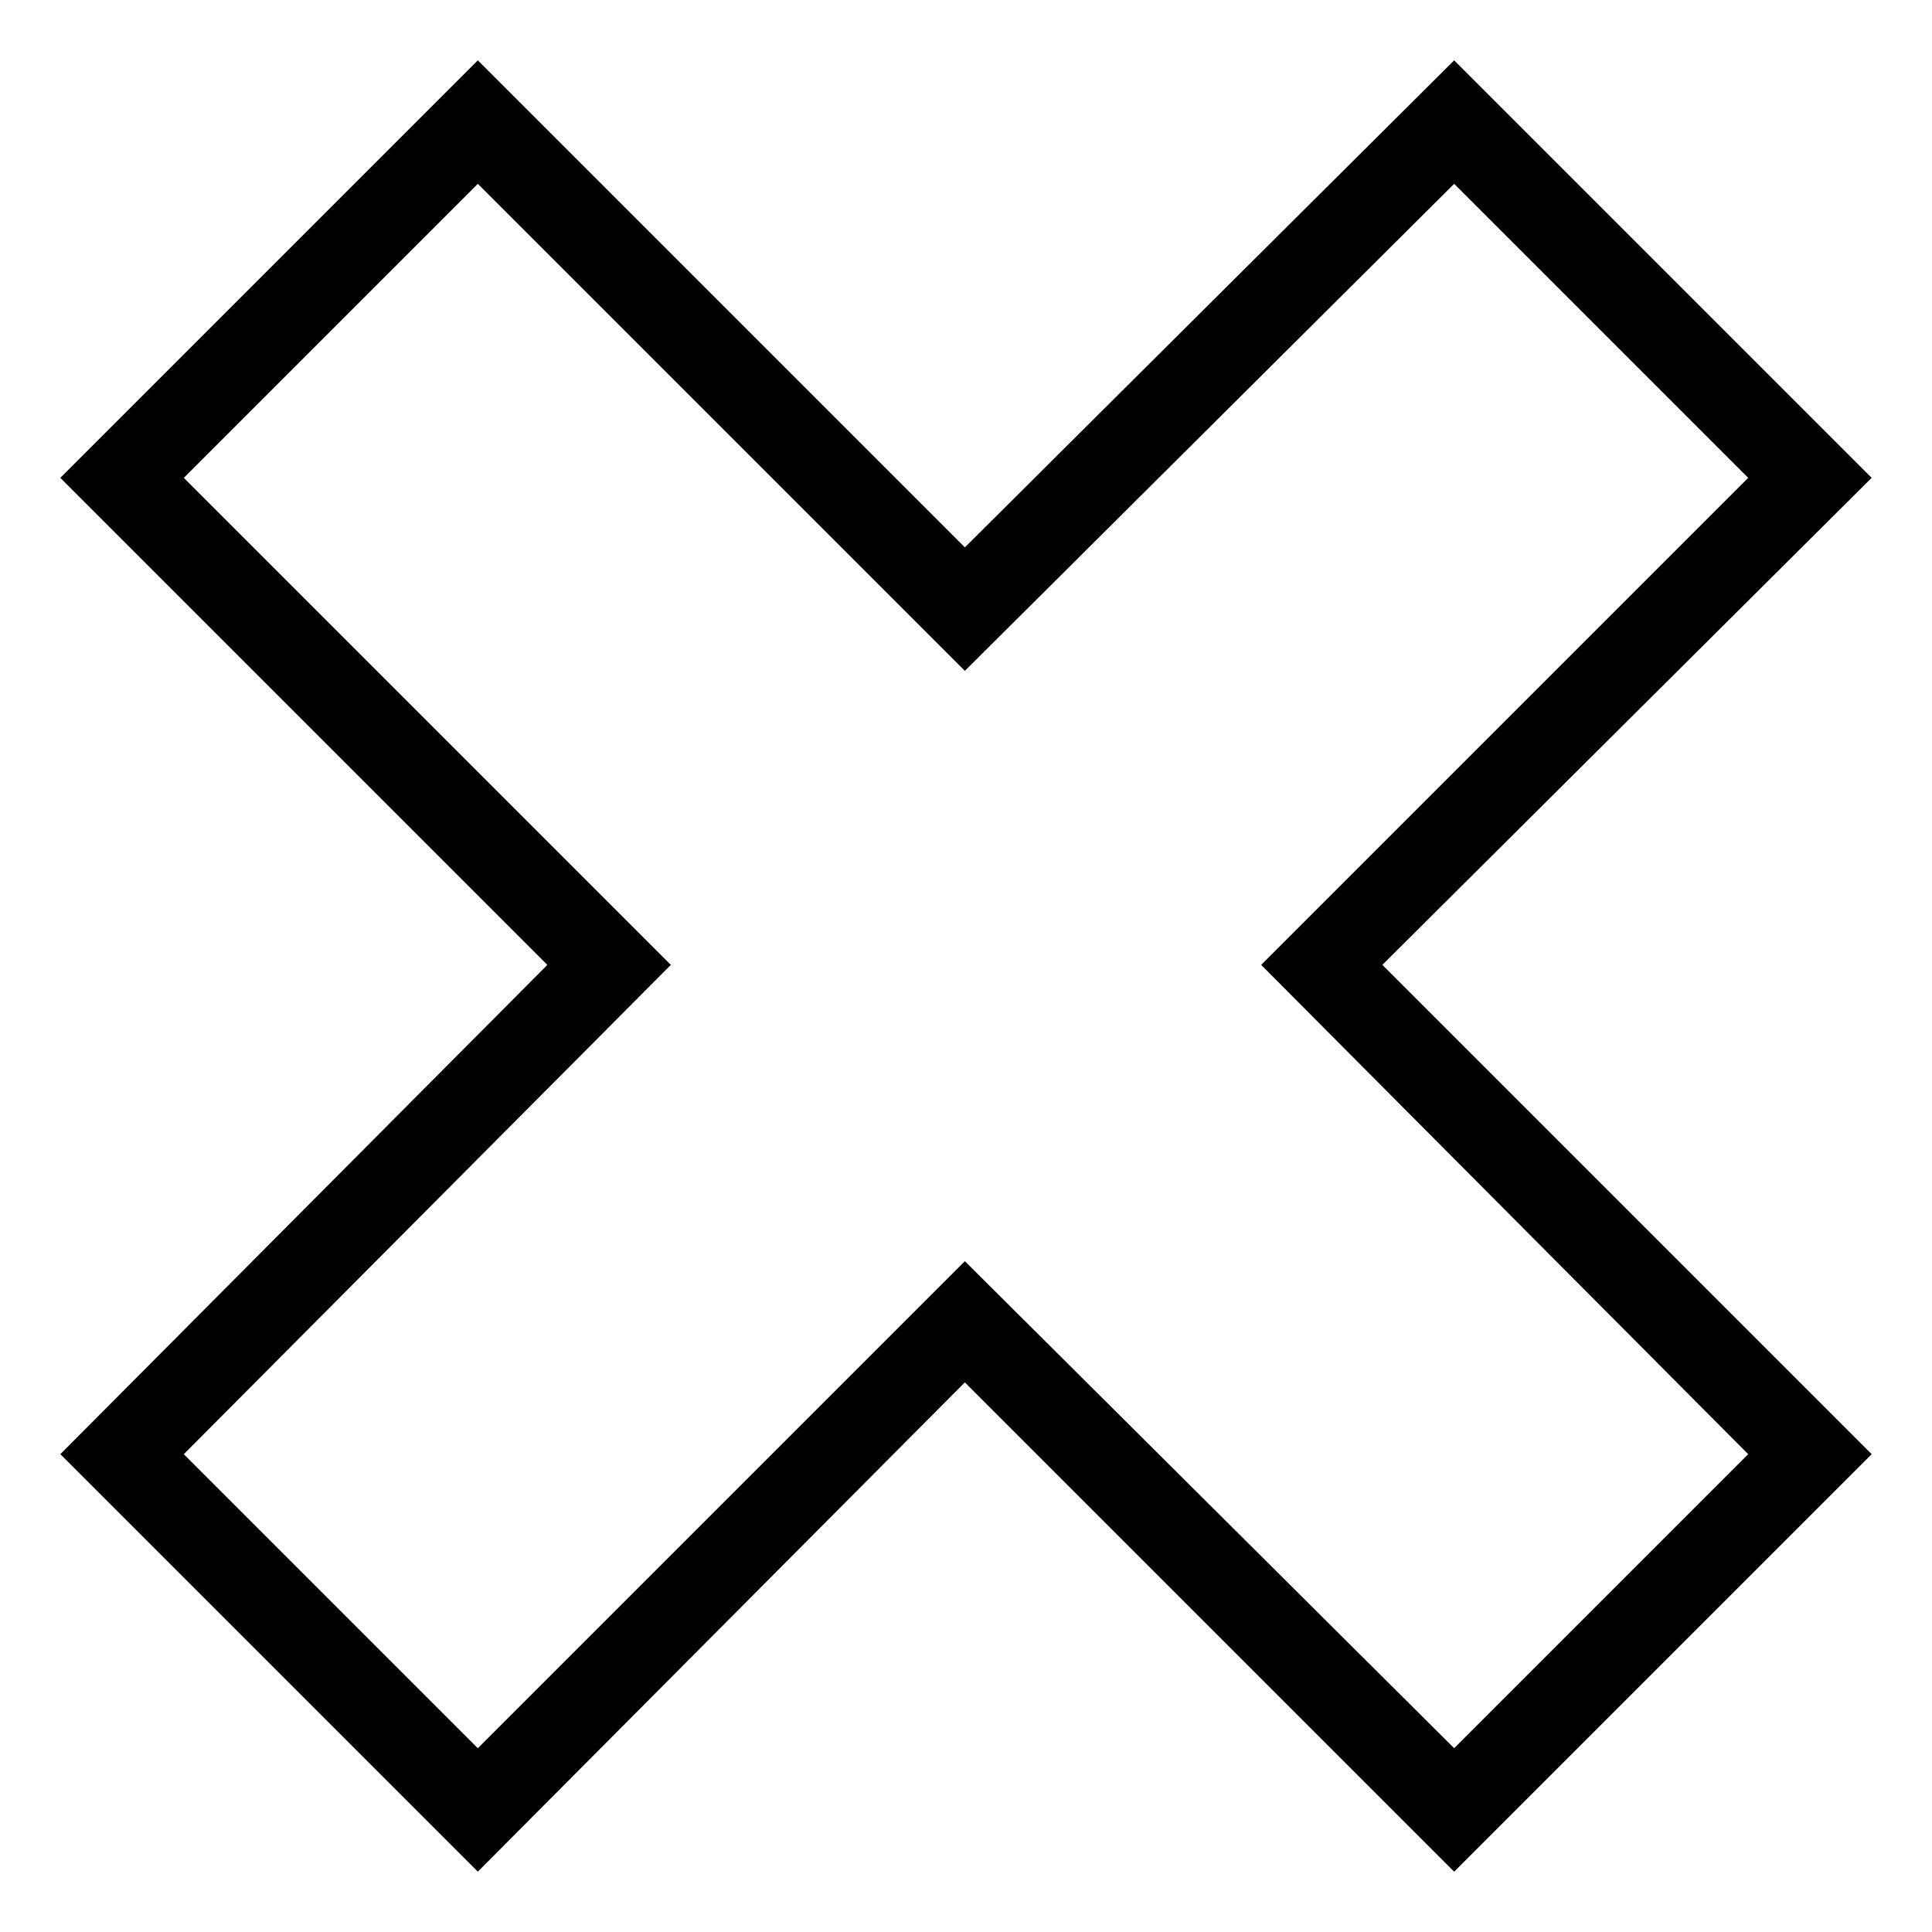 <?xml version="1.0" encoding="UTF-8"?>
<!-- Uploaded to: ICON Repo, www.iconrepo.com, Generator: ICON Repo Mixer Tools -->
<svg fill="#000000" width="800px" height="800px" version="1.1" viewBox="144 144 512 512" xmlns="http://www.w3.org/2000/svg">
 <path d="m399.7 510.34-129.07 129.67-110.64-110.64 129.07-129.67-129.07-129.07 110.64-110.64 129.07 129.07 129.67-129.07 110.64 110.64-129.67 129.07 129.67 129.67-110.64 110.64zm129.67 96.957-129.67-129.07-129.07 129.07-77.922-77.922 129.07-129.67-129.07-129.07 77.922-77.922 129.07 129.07 129.67-129.07 77.922 77.922-129.07 129.07 129.07 129.67z" fill-rule="evenodd"/>
</svg>